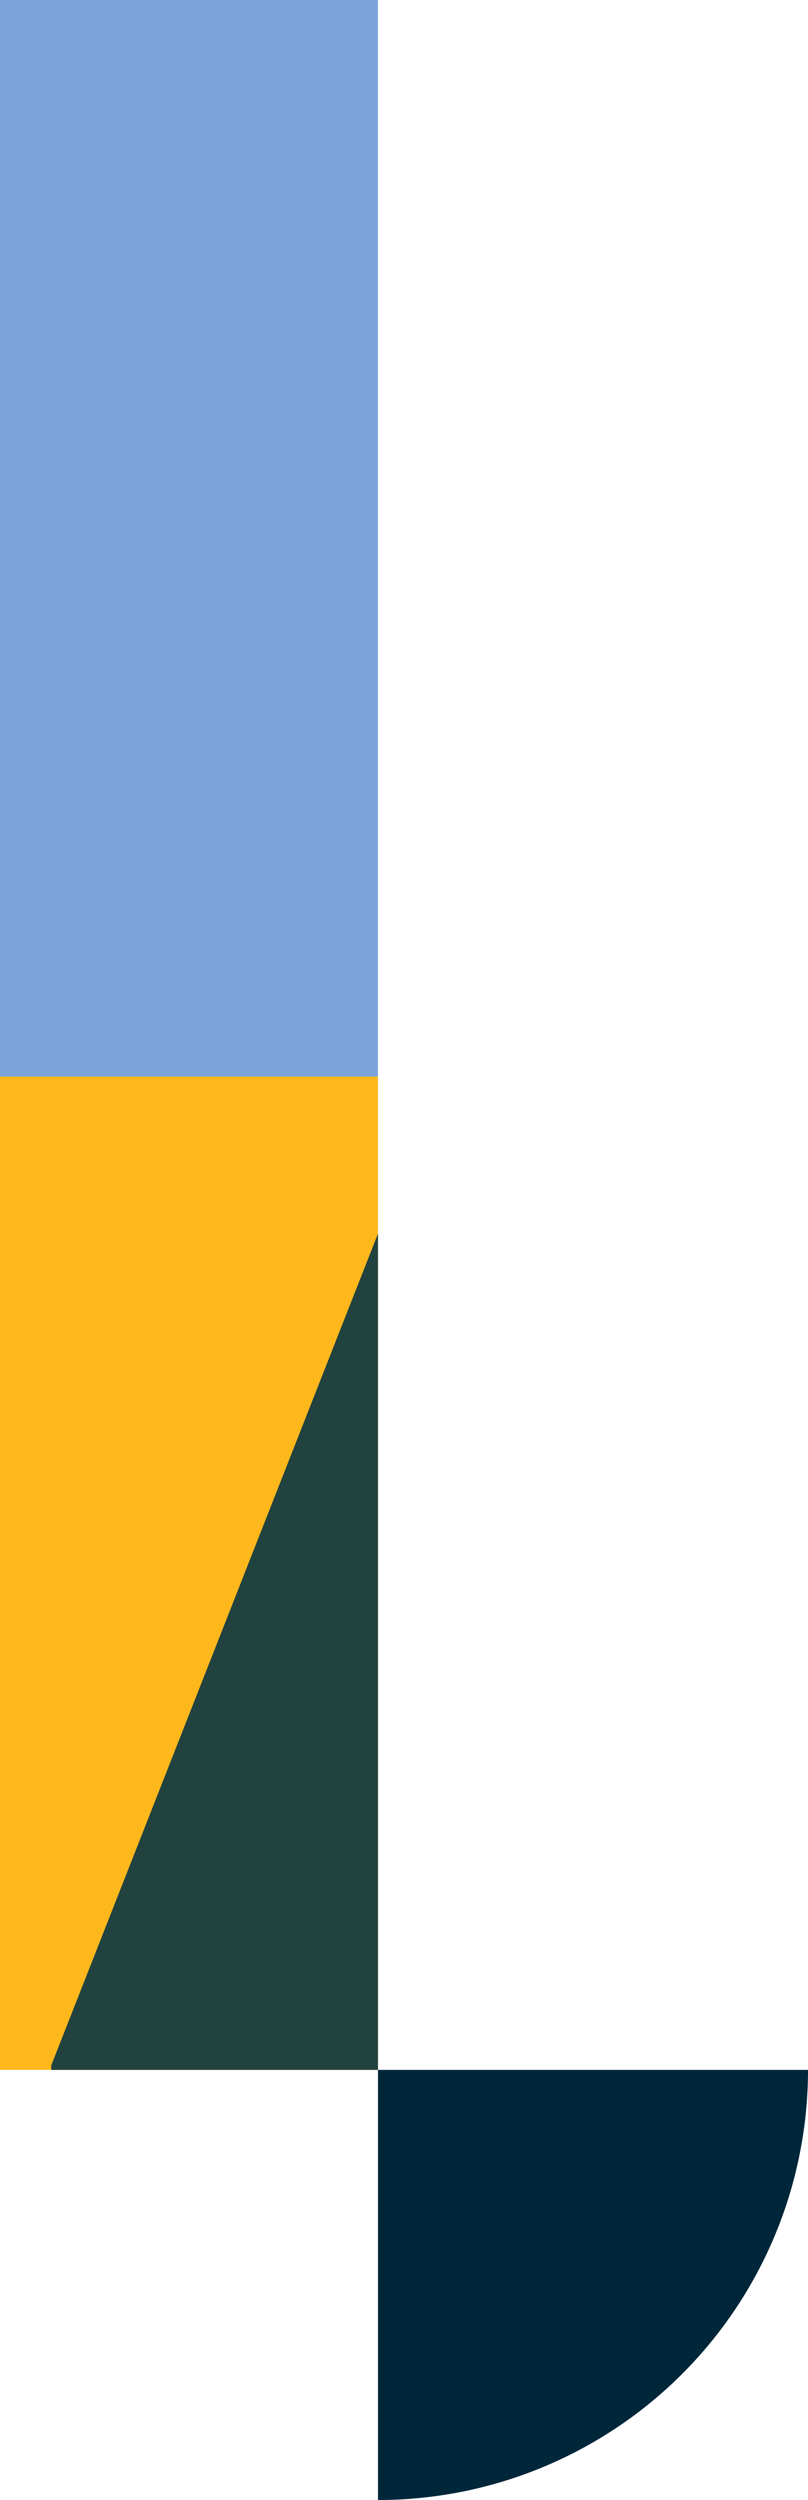 <svg xmlns="http://www.w3.org/2000/svg" xmlns:xlink="http://www.w3.org/1999/xlink" width="126.121" height="390.121" viewBox="0 0 126.121 390.121">
  <defs>
    <style>
      .cls-1 {
        fill: #ffb81c;
      }

      .cls-2 {
        fill: #7ba4db;
      }

      .cls-3 {
        clip-path: url(#clip-path);
      }

      .cls-4 {
        fill: #21423f;
      }

      .cls-5 {
        fill: #00263a;
      }
    </style>
    <clipPath id="clip-path">
      <rect id="Rectangle_5898" data-name="Rectangle 5898" class="cls-1" width="51" height="133" transform="translate(0.414 -0.074)"/>
    </clipPath>
  </defs>
  <g id="right_shapes" data-name="right shapes" transform="translate(-1171 -957.075)">
    <rect id="Rectangle_5895" data-name="Rectangle 5895" class="cls-1" width="59" height="155" transform="translate(1171 1125.075)"/>
    <rect id="Rectangle_5894" data-name="Rectangle 5894" class="cls-2" width="59" height="168" transform="translate(1171 957.075)"/>
    <g id="Mask_Group_9823" data-name="Mask Group 9823" class="cls-3" transform="translate(1178.586 1147.15)">
      <path id="Path_28260" data-name="Path 28260" class="cls-4" d="M977.111,0,924.723,133.329h124.632V0Z" transform="translate(-924.724 -0.052)"/>
    </g>
    <path id="blue" class="cls-5" d="M0,0A67.121,67.121,0,0,0,67.121,67.121V0Z" transform="translate(1230 1347.196) rotate(-90)"/>
  </g>
</svg>
